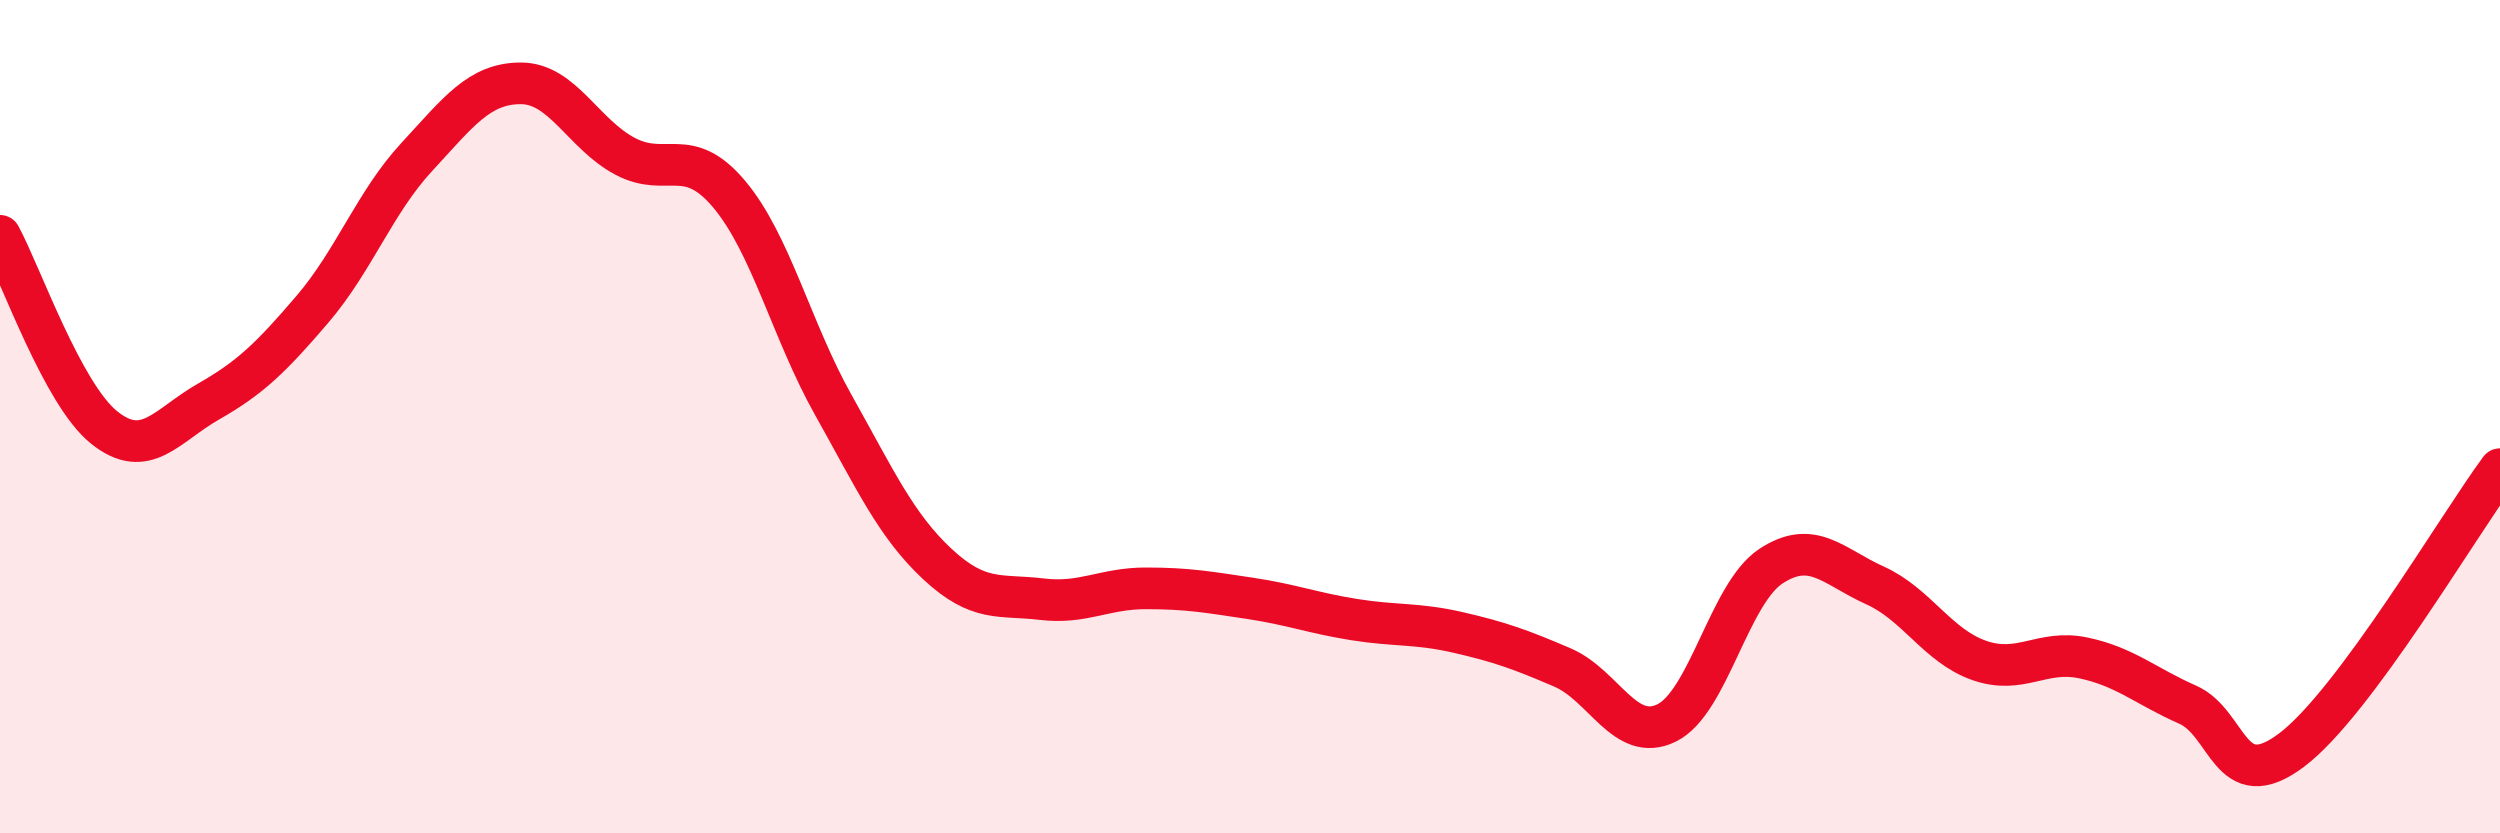 
    <svg width="60" height="20" viewBox="0 0 60 20" xmlns="http://www.w3.org/2000/svg">
      <path
        d="M 0,5.66 C 0.5,6.58 1.5,9.46 2.5,10.26 C 3.5,11.06 4,10.21 5,9.64 C 6,9.07 6.5,8.59 7.5,7.42 C 8.5,6.25 9,4.85 10,3.77 C 11,2.69 11.5,2 12.5,2 C 13.5,2 14,3.22 15,3.75 C 16,4.28 16.5,3.47 17.5,4.66 C 18.5,5.85 19,7.94 20,9.72 C 21,11.5 21.5,12.61 22.5,13.54 C 23.5,14.47 24,14.26 25,14.38 C 26,14.5 26.5,14.12 27.5,14.12 C 28.5,14.12 29,14.21 30,14.36 C 31,14.51 31.5,14.71 32.5,14.87 C 33.5,15.03 34,14.95 35,15.18 C 36,15.41 36.5,15.59 37.5,16.02 C 38.5,16.45 39,17.84 40,17.35 C 41,16.86 41.5,14.25 42.5,13.59 C 43.5,12.93 44,13.6 45,14.05 C 46,14.5 46.5,15.5 47.5,15.85 C 48.5,16.2 49,15.58 50,15.79 C 51,16 51.5,16.47 52.5,16.91 C 53.5,17.35 53.5,19.13 55,18 C 56.5,16.87 59,12.61 60,11.26L60 20L0 20Z"
        fill="#EB0A25"
        opacity="0.1"
        stroke-linecap="round"
        stroke-linejoin="round"
      />
      <path
        d="M 0,5.66 C 0.5,6.58 1.5,9.46 2.5,10.26 C 3.5,11.06 4,10.21 5,9.64 C 6,9.07 6.5,8.59 7.5,7.42 C 8.5,6.25 9,4.85 10,3.77 C 11,2.69 11.5,2 12.5,2 C 13.5,2 14,3.22 15,3.75 C 16,4.28 16.5,3.47 17.5,4.66 C 18.5,5.85 19,7.94 20,9.72 C 21,11.5 21.5,12.61 22.5,13.54 C 23.5,14.47 24,14.26 25,14.38 C 26,14.5 26.5,14.12 27.5,14.12 C 28.5,14.12 29,14.21 30,14.36 C 31,14.51 31.5,14.71 32.5,14.87 C 33.5,15.03 34,14.95 35,15.18 C 36,15.41 36.5,15.59 37.5,16.02 C 38.5,16.45 39,17.84 40,17.35 C 41,16.86 41.5,14.25 42.5,13.59 C 43.5,12.93 44,13.6 45,14.05 C 46,14.5 46.5,15.5 47.5,15.85 C 48.5,16.2 49,15.58 50,15.79 C 51,16 51.5,16.47 52.5,16.91 C 53.5,17.35 53.5,19.13 55,18 C 56.5,16.87 59,12.61 60,11.26"
        stroke="#EB0A25"
        stroke-width="1"
        fill="none"
        stroke-linecap="round"
        stroke-linejoin="round"
      />
    </svg>
  